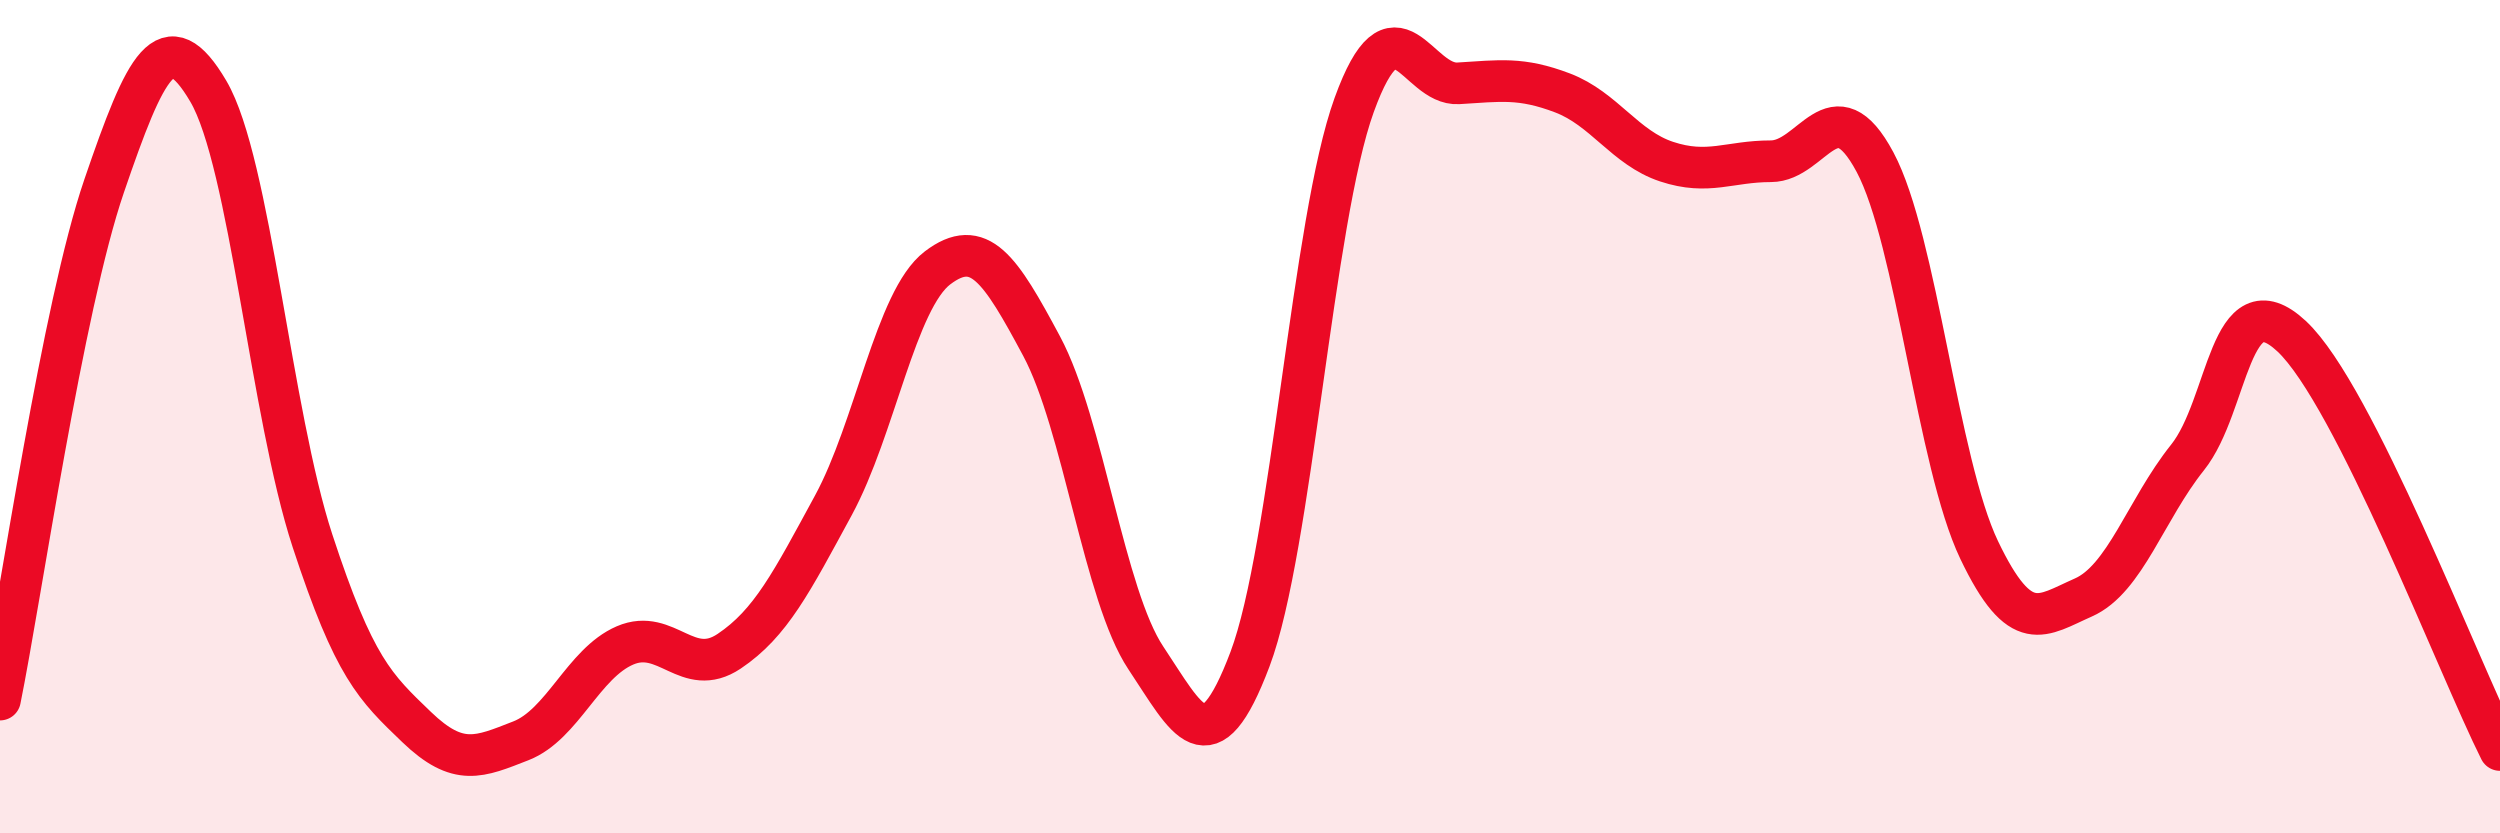 
    <svg width="60" height="20" viewBox="0 0 60 20" xmlns="http://www.w3.org/2000/svg">
      <path
        d="M 0,16.79 C 0.5,14.32 1.5,7.38 2.5,4.46 C 3.5,1.54 4,0.49 5,2.19 C 6,3.89 6.5,9.93 7.5,12.98 C 8.5,16.03 9,16.49 10,17.45 C 11,18.41 11.5,18.17 12.5,17.78 C 13.5,17.39 14,15.92 15,15.49 C 16,15.06 16.5,16.3 17.5,15.63 C 18.5,14.96 19,13.97 20,12.13 C 21,10.29 21.5,7.19 22.5,6.43 C 23.5,5.67 24,6.44 25,8.31 C 26,10.18 26.5,14.29 27.5,15.79 C 28.5,17.29 29,18.47 30,15.82 C 31,13.17 31.5,5.28 32.5,2.52 C 33.5,-0.24 34,2.06 35,2 C 36,1.94 36.5,1.85 37.5,2.23 C 38.5,2.61 39,3.55 40,3.88 C 41,4.21 41.5,3.87 42.5,3.87 C 43.5,3.87 44,2.02 45,3.89 C 46,5.76 46.5,11.11 47.5,13.2 C 48.5,15.29 49,14.78 50,14.34 C 51,13.9 51.5,12.23 52.5,10.98 C 53.5,9.73 53.5,6.67 55,8.07 C 56.5,9.47 59,16.01 60,18L60 20L0 20Z"
        fill="#EB0A25"
        opacity="0.1"
        stroke-linecap="round"
        stroke-linejoin="round"
      />
      <path
        d="M 0,16.79 C 0.5,14.32 1.5,7.38 2.5,4.46 C 3.5,1.54 4,0.49 5,2.19 C 6,3.89 6.5,9.93 7.5,12.98 C 8.5,16.03 9,16.49 10,17.45 C 11,18.41 11.5,18.17 12.5,17.78 C 13.5,17.39 14,15.92 15,15.49 C 16,15.06 16.5,16.3 17.5,15.63 C 18.5,14.96 19,13.97 20,12.13 C 21,10.29 21.5,7.19 22.5,6.43 C 23.5,5.67 24,6.44 25,8.31 C 26,10.18 26.5,14.29 27.5,15.79 C 28.5,17.29 29,18.47 30,15.82 C 31,13.17 31.5,5.28 32.5,2.52 C 33.5,-0.24 34,2.06 35,2 C 36,1.94 36.5,1.85 37.5,2.23 C 38.5,2.61 39,3.55 40,3.88 C 41,4.21 41.5,3.87 42.5,3.87 C 43.5,3.87 44,2.02 45,3.89 C 46,5.76 46.5,11.11 47.5,13.2 C 48.5,15.29 49,14.78 50,14.34 C 51,13.9 51.5,12.23 52.5,10.98 C 53.5,9.73 53.5,6.67 55,8.07 C 56.5,9.47 59,16.01 60,18"
        stroke="#EB0A25"
        stroke-width="1"
        fill="none"
        stroke-linecap="round"
        stroke-linejoin="round"
      />
    </svg>
  